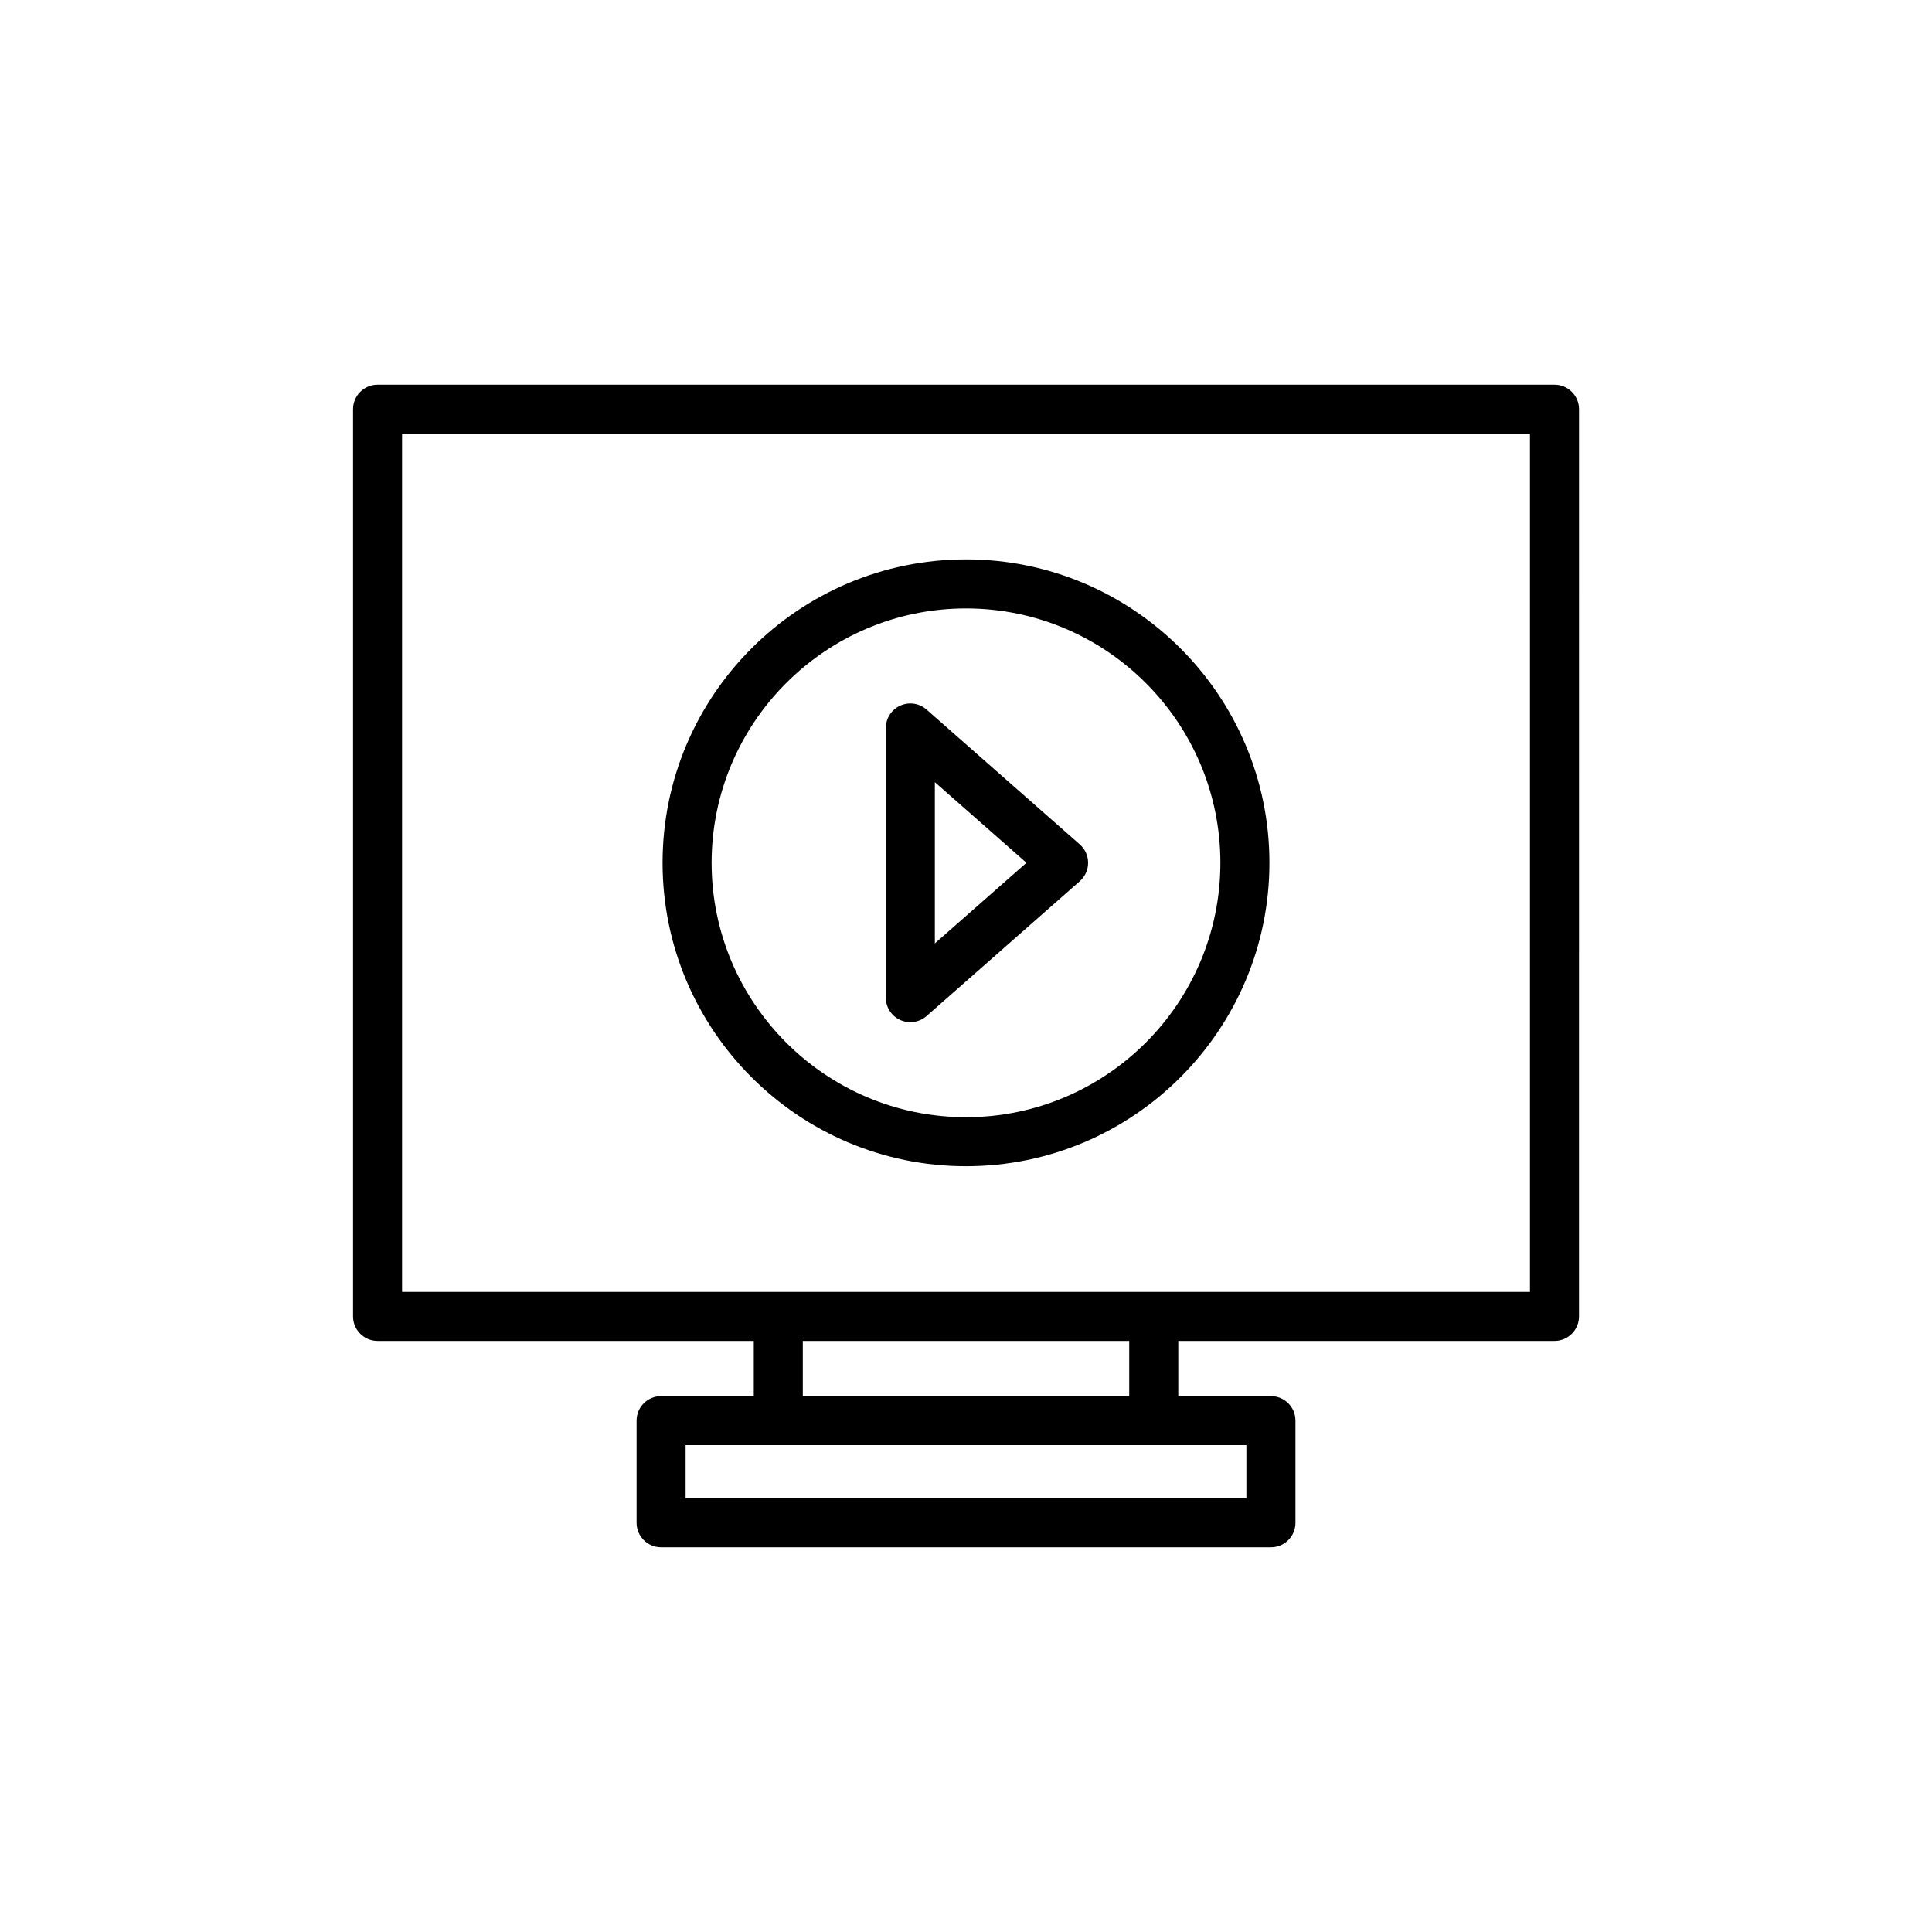 <?xml version="1.0" encoding="UTF-8"?>
<!-- Uploaded to: SVG Repo, www.svgrepo.com, Generator: SVG Repo Mixer Tools -->
<svg fill="#000000" width="800px" height="800px" version="1.1" viewBox="144 144 512 512" xmlns="http://www.w3.org/2000/svg">
 <g>
  <path d="m555.95 245.95h-311.89c-3.59 0-6.496 2.91-6.496 6.496v240.42c0 3.59 2.91 6.496 6.496 6.496h99.699v14.621h-24.559c-3.59 0-6.496 2.91-6.496 6.496v27.074c0 3.59 2.91 6.496 6.496 6.496h161.61c3.59 0 6.496-2.91 6.496-6.496v-27.074c0-3.59-2.91-6.496-6.496-6.496h-24.555v-14.621h99.699c3.59 0 6.496-2.91 6.496-6.496l0.004-240.42c0-3.586-2.906-6.496-6.496-6.496zm-81.645 295.11h-148.61v-14.082h148.61zm-31.051-27.074h-86.504v-14.621h86.504zm106.2-27.617h-298.9v-227.42h298.9z"/>
  <path d="m400 453.06c44.34 0 80.41-36.07 80.41-80.41s-36.074-80.41-80.41-80.41c-44.34 0-80.41 36.07-80.41 80.41s36.07 80.41 80.41 80.41zm0-147.82c37.172 0 67.414 30.242 67.414 67.414s-30.242 67.414-67.414 67.414-67.414-30.242-67.414-67.414 30.242-67.414 67.414-67.414z"/>
  <path d="m382.57 414.31c0.859 0.387 1.77 0.578 2.68 0.578 1.547 0 3.086-0.555 4.293-1.621l40.609-35.738c1.402-1.23 2.207-3.008 2.207-4.875s-0.801-3.644-2.207-4.875l-40.609-35.738c-1.918-1.691-4.637-2.09-6.969-1.043-2.324 1.051-3.82 3.367-3.82 5.922v71.477c-0.004 2.547 1.492 4.863 3.816 5.914zm9.176-63.023 24.277 21.363-24.277 21.363z"/>
 </g>
</svg>
